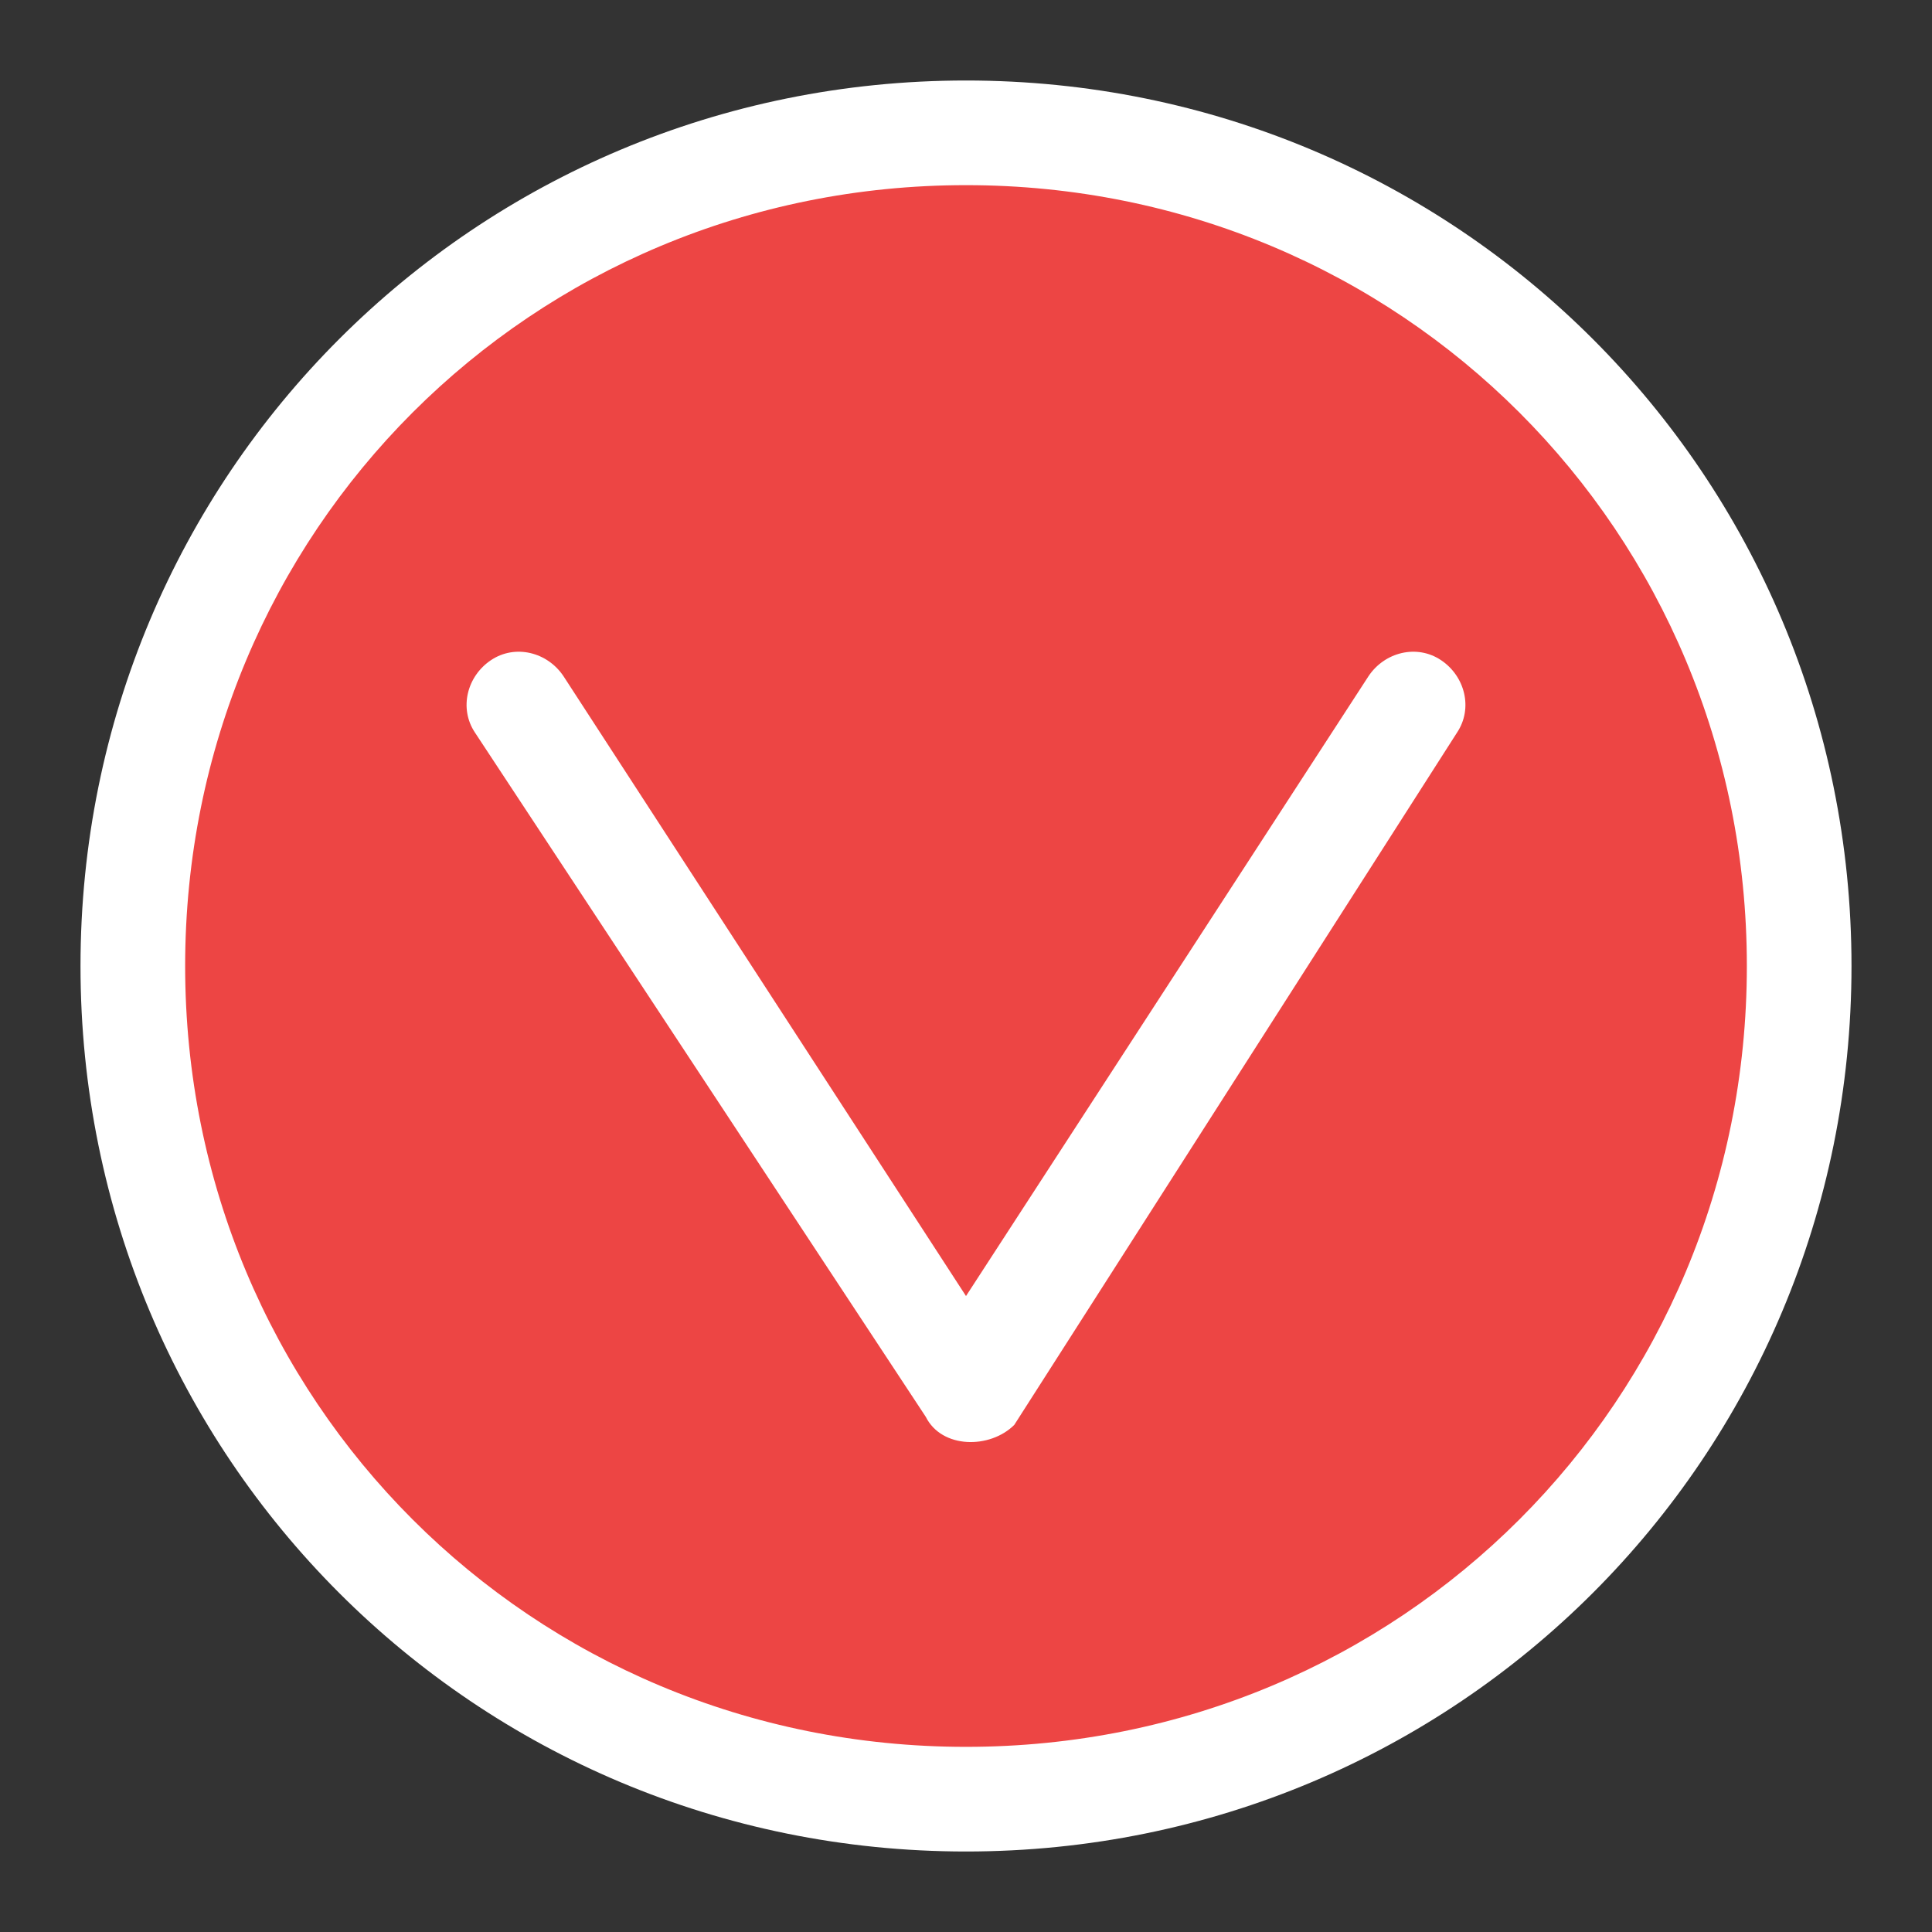 <?xml version="1.0" encoding="utf-8"?>
<!-- Generator: Adobe Illustrator 21.1.0, SVG Export Plug-In . SVG Version: 6.00 Build 0)  -->
<svg version="1.1" id="图层_1" xmlns="http://www.w3.org/2000/svg" xmlns:xlink="http://www.w3.org/1999/xlink" x="0px" y="0px"
	 viewBox="0 0 24 24" style="enable-background:new 0 0 24 24;" xml:space="preserve">
<rect x="0" y="0" width="24" height="24" fill="#333333" stroke="none"/>
<style type="text/css">
	.st0{fill:#FCBE00;}
	.st1{fill:#FFFFFF;}
	.st2{fill:#ed4544;}
</style>
<g>
	<g>
		<path class="st2" d="M12,22.4C6.3,22.4,1.6,17.7,1.6,12S6.3,1.6,12,1.6S22.4,6.3,22.4,12S17.7,22.4,12,22.4z"/>
		<path class="st1" d="M12,2.3c5.4,0,9.7,4.3,9.7,9.7s-4.3,9.7-9.7,9.7S2.3,17.4,2.3,12S6.6,2.3,12,2.3 M12,1C5.9,1,1,5.9,1,12
			s4.9,11,11,11s11-4.9,11-11S18.1,1,12,1L12,1z"/>
	</g>
	<g>
		<path class="st1" d="M11.5,17.6L5.9,9.1C5.7,8.8,5.8,8.4,6.1,8.2l0,0C6.4,8,6.8,8.1,7,8.4l5,7.7l5-7.7c0.2-0.3,0.6-0.4,0.9-0.2v0
			c0.3,0.2,0.4,0.6,0.2,0.9l-5.5,8.6C12.3,18,11.7,18,11.5,17.6z"/>
	</g>
</g>
</svg>
